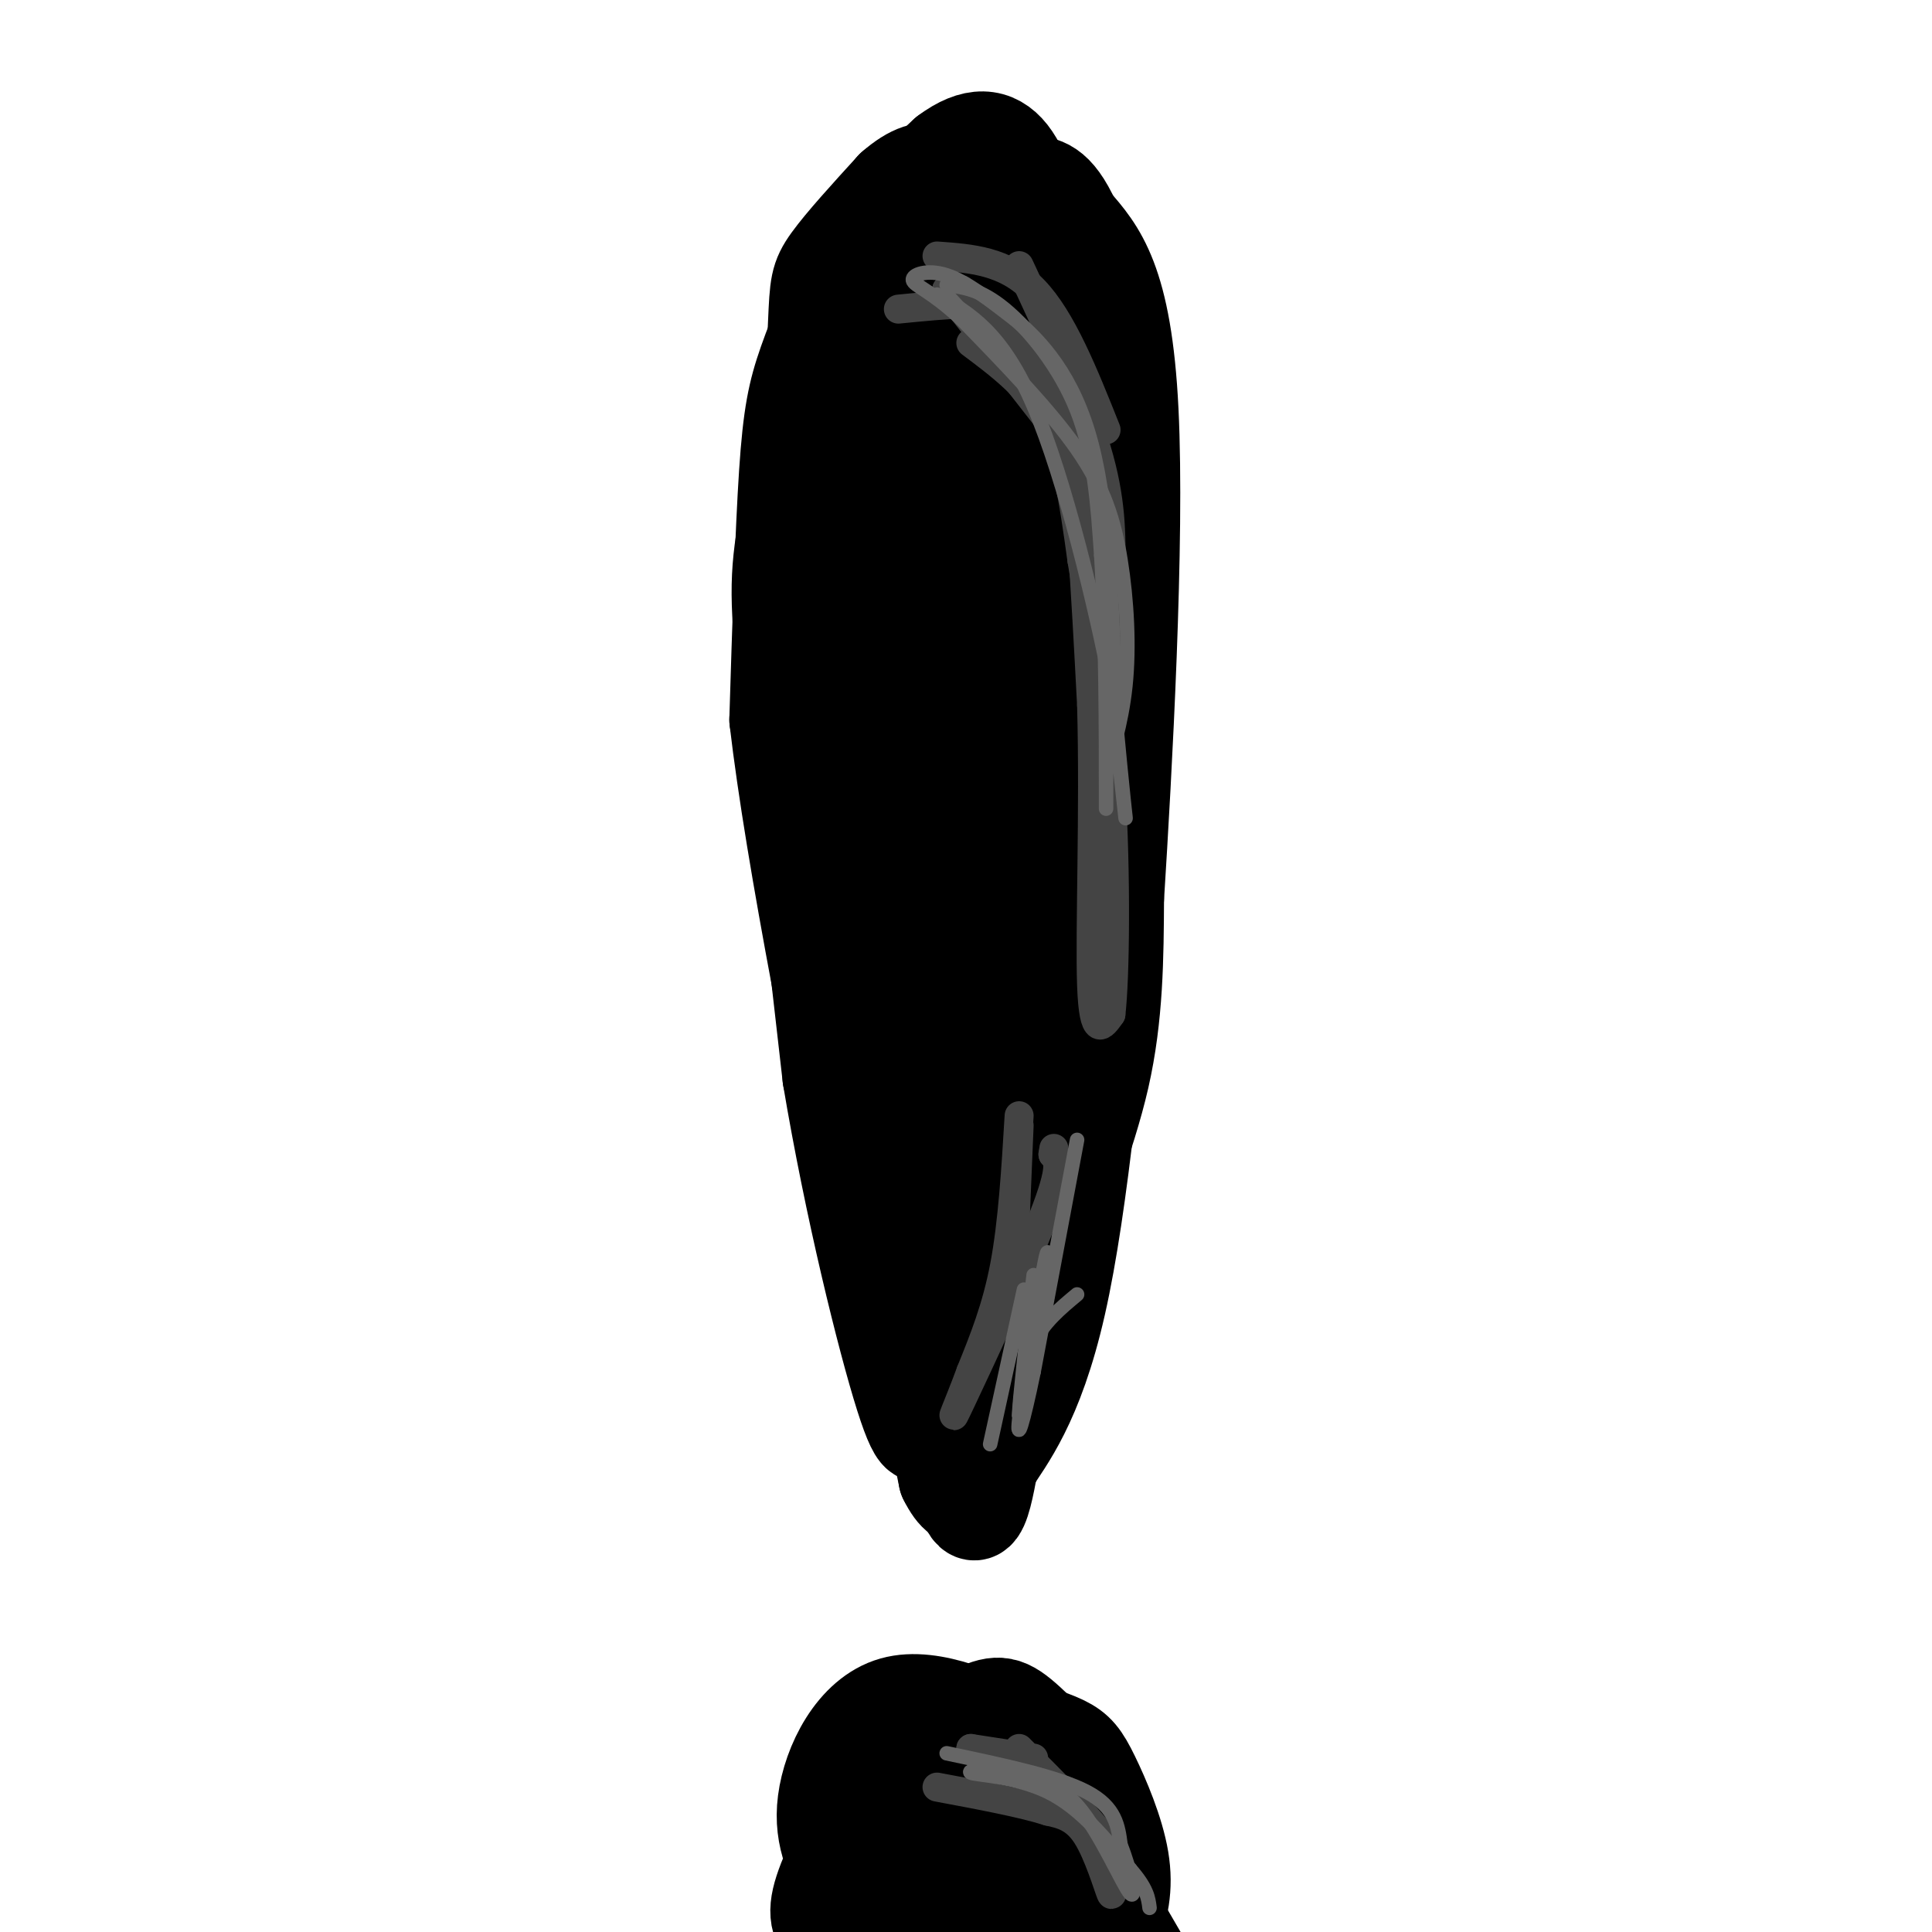 <svg viewBox='0 0 400 400' version='1.1' xmlns='http://www.w3.org/2000/svg' xmlns:xlink='http://www.w3.org/1999/xlink'><g fill='none' stroke='#000000' stroke-width='20' stroke-linecap='round' stroke-linejoin='round'><path d='M174,53c0.000,0.000 4.000,46.000 4,46'/><path d='M178,99c1.833,19.667 4.417,45.833 7,72'/><path d='M185,171c3.500,22.833 8.750,43.917 14,65'/><path d='M199,236c-1.244,1.711 -11.356,-26.511 -17,-56c-5.644,-29.489 -6.822,-60.244 -8,-91'/><path d='M174,89c-1.689,-20.956 -1.911,-27.844 2,-35c3.911,-7.156 11.956,-14.578 20,-22'/><path d='M196,32c5.689,-4.267 9.911,-3.933 13,0c3.089,3.933 5.044,11.467 7,19'/><path d='M216,51c2.422,1.000 4.978,-6.000 5,9c0.022,15.000 -2.489,52.000 -5,89'/><path d='M216,149c-2.333,28.667 -5.667,55.833 -9,83'/><path d='M207,232c-1.333,23.167 -0.167,39.583 1,56'/><path d='M208,288c-1.089,5.956 -4.311,-7.156 -9,-33c-4.689,-25.844 -10.844,-64.422 -17,-103'/><path d='M182,152c-5.281,-25.297 -9.982,-37.038 -12,-50c-2.018,-12.962 -1.351,-27.144 -1,-35c0.351,-7.856 0.386,-9.388 3,-13c2.614,-3.612 7.807,-9.306 13,-15'/><path d='M185,39c3.842,-3.380 6.947,-4.329 9,-3c2.053,1.329 3.053,4.935 5,9c1.947,4.065 4.842,8.590 6,16c1.158,7.410 0.579,17.705 0,28'/><path d='M205,89c-0.667,35.500 -2.333,110.250 -4,185'/><path d='M201,274c-0.823,33.191 -0.880,23.670 0,3c0.880,-20.670 2.699,-52.488 2,-75c-0.699,-22.512 -3.914,-35.718 -5,-48c-1.086,-12.282 -0.043,-23.641 1,-35'/><path d='M199,119c-0.643,-16.048 -2.750,-38.667 -5,-55c-2.250,-16.333 -4.643,-26.381 -8,-25c-3.357,1.381 -7.679,14.190 -12,27'/><path d='M174,66c-4.238,12.548 -8.833,30.417 -11,42c-2.167,11.583 -1.905,16.881 0,35c1.905,18.119 5.452,49.060 9,80'/><path d='M172,223c4.511,26.933 11.289,54.267 15,66c3.711,11.733 4.356,7.867 5,4'/><path d='M192,293c2.905,-3.202 7.667,-13.208 13,-26c5.333,-12.792 11.238,-28.369 14,-46c2.762,-17.631 2.381,-37.315 2,-57'/><path d='M221,164c1.607,-29.595 4.625,-75.083 5,-96c0.375,-20.917 -1.893,-17.262 -5,-18c-3.107,-0.738 -7.054,-5.869 -11,-11'/><path d='M210,39c-3.069,-1.691 -5.242,-0.417 -7,0c-1.758,0.417 -3.100,-0.022 -8,7c-4.900,7.022 -13.358,21.506 -19,34c-5.642,12.494 -8.469,22.998 -9,38c-0.531,15.002 1.235,34.501 3,54'/><path d='M170,172c4.833,31.333 15.417,82.667 26,134'/><path d='M196,306c7.298,14.952 12.542,-14.667 18,-36c5.458,-21.333 11.131,-34.381 14,-47c2.869,-12.619 2.935,-24.810 3,-37'/><path d='M231,186c1.667,-26.467 4.333,-74.133 3,-101c-1.333,-26.867 -6.667,-32.933 -12,-39'/><path d='M222,46c-3.511,-7.800 -6.289,-7.800 -9,-8c-2.711,-0.200 -5.356,-0.600 -8,-1'/><path d='M176,53c-3.400,7.867 -6.800,15.733 -9,22c-2.200,6.267 -3.200,10.933 -4,23c-0.800,12.067 -1.400,31.533 -2,51'/><path d='M161,149c3.333,28.667 12.667,74.833 22,121'/><path d='M183,270c4.500,23.167 4.750,20.583 5,18'/><path d='M199,356c-4.554,1.107 -9.107,2.214 -14,8c-4.893,5.786 -10.125,16.250 -13,23c-2.875,6.750 -3.393,9.786 -1,13c2.393,3.214 7.696,6.607 13,10'/><path d='M184,410c7.785,3.288 20.746,6.509 28,7c7.254,0.491 8.799,-1.747 11,-5c2.201,-3.253 5.057,-7.521 7,-12c1.943,-4.479 2.975,-9.170 2,-15c-0.975,-5.830 -3.955,-12.800 -6,-17c-2.045,-4.200 -3.156,-5.628 -6,-7c-2.844,-1.372 -7.422,-2.686 -12,-4'/><path d='M208,357c-3.936,-1.309 -7.777,-2.581 -11,-3c-3.223,-0.419 -5.829,0.014 -9,3c-3.171,2.986 -6.907,8.523 -10,14c-3.093,5.477 -5.544,10.893 -4,16c1.544,5.107 7.084,9.905 13,13c5.916,3.095 12.208,4.487 17,5c4.792,0.513 8.083,0.147 11,-2c2.917,-2.147 5.458,-6.073 8,-10'/><path d='M223,393c2.376,-4.815 4.316,-11.851 2,-19c-2.316,-7.149 -8.886,-14.410 -13,-18c-4.114,-3.590 -5.770,-3.509 -11,-1c-5.230,2.509 -14.034,7.446 -18,11c-3.966,3.554 -3.094,5.726 -2,8c1.094,2.274 2.410,4.651 6,8c3.590,3.349 9.454,7.671 14,9c4.546,1.329 7.773,-0.336 11,-2'/><path d='M212,389c3.884,-1.490 8.093,-4.216 9,-9c0.907,-4.784 -1.489,-11.627 -3,-15c-1.511,-3.373 -2.137,-3.275 -8,-6c-5.863,-2.725 -16.963,-8.272 -25,-6c-8.037,2.272 -13.011,12.363 -14,20c-0.989,7.637 2.005,12.818 5,18'/><path d='M176,391c2.000,4.167 4.500,5.583 7,7'/><path d='M198,358c-6.519,4.138 -13.038,8.277 -17,15c-3.962,6.723 -5.365,16.031 -5,21c0.365,4.969 2.500,5.600 6,7c3.500,1.400 8.365,3.569 13,4c4.635,0.431 9.038,-0.877 13,-3c3.962,-2.123 7.481,-5.062 11,-8'/><path d='M219,394c2.567,-3.836 3.486,-9.425 2,-16c-1.486,-6.575 -5.375,-14.137 -11,-16c-5.625,-1.863 -12.984,1.973 -18,6c-5.016,4.027 -7.689,8.245 -9,13c-1.311,4.755 -1.259,10.048 1,14c2.259,3.952 6.723,6.564 12,8c5.277,1.436 11.365,1.696 16,0c4.635,-1.696 7.818,-5.348 11,-9'/><path d='M223,394c2.685,-3.562 3.898,-7.967 4,-12c0.102,-4.033 -0.907,-7.695 -4,-11c-3.093,-3.305 -8.271,-6.253 -13,-9c-4.729,-2.747 -9.010,-5.293 -16,0c-6.990,5.293 -16.690,18.425 -20,26c-3.310,7.575 -0.232,9.593 3,13c3.232,3.407 6.616,8.204 10,13'/><path d='M187,414c5.500,4.000 14.250,7.500 23,11'/><path d='M198,371c7.417,12.250 14.833,24.500 21,32c6.167,7.500 11.083,10.250 16,13'/><path d='M216,371c0.000,0.000 25.000,43.000 25,43'/><path d='M188,370c-4.619,2.810 -9.238,5.619 -12,10c-2.762,4.381 -3.667,10.333 -3,16c0.667,5.667 2.905,11.048 6,16c3.095,4.952 7.048,9.476 11,14'/><path d='M187,66c-2.839,-0.631 -5.679,-1.262 -9,11c-3.321,12.262 -7.125,37.417 -9,50c-1.875,12.583 -1.821,12.595 0,22c1.821,9.405 5.411,28.202 9,47'/><path d='M178,196c4.333,23.500 10.667,58.750 17,94'/><path d='M195,290c4.067,20.178 5.733,23.622 7,23c1.267,-0.622 2.133,-5.311 3,-10'/><path d='M205,303c3.089,-4.933 9.311,-12.267 14,-33c4.689,-20.733 7.844,-54.867 11,-89'/><path d='M230,181c2.778,-23.889 4.222,-39.111 1,-56c-3.222,-16.889 -11.111,-35.444 -19,-54'/><path d='M212,71c-3.833,-11.333 -3.917,-12.667 -4,-14'/><path d='M187,358c-5.000,6.917 -10.000,13.833 -11,24c-1.000,10.167 2.000,23.583 5,37'/></g>
<g fill='none' stroke='#444444' stroke-width='6' stroke-linecap='round' stroke-linejoin='round'><path d='M194,53c7.083,0.500 14.167,1.000 20,7c5.833,6.000 10.417,17.500 15,29'/><path d='M211,55c6.417,13.750 12.833,27.500 16,38c3.167,10.500 3.083,17.750 3,25'/><path d='M230,118c0.167,16.500 -0.917,45.250 -2,74'/><path d='M228,192c-0.333,13.000 -0.167,8.500 0,4'/><path d='M211,71c3.750,1.250 7.500,2.500 10,15c2.500,12.500 3.750,36.250 5,60'/><path d='M226,146c0.600,21.956 -0.400,46.844 0,58c0.400,11.156 2.200,8.578 4,6'/><path d='M230,210c0.889,-7.422 1.111,-28.978 0,-47c-1.111,-18.022 -3.556,-32.511 -6,-47'/><path d='M224,116c-1.778,-13.044 -3.222,-22.156 -7,-29c-3.778,-6.844 -9.889,-11.422 -16,-16'/><path d='M196,60c0.000,0.000 22.000,22.000 22,22'/><path d='M196,60c0.000,0.000 25.000,32.000 25,32'/><path d='M199,60c7.333,5.750 14.667,11.500 19,17c4.333,5.500 5.667,10.750 7,16'/><path d='M196,60c3.250,1.750 6.500,3.500 7,4c0.500,0.500 -1.750,-0.250 -4,-1'/><path d='M199,63c-2.833,0.000 -7.917,0.500 -13,1'/><path d='M211,231c-0.667,11.083 -1.333,22.167 -3,31c-1.667,8.833 -4.333,15.417 -7,22'/><path d='M201,284c-2.524,6.869 -5.333,13.042 -2,6c3.333,-7.042 12.810,-27.298 17,-38c4.190,-10.702 3.095,-11.851 2,-13'/><path d='M218,239c0.333,-2.167 0.167,-1.083 0,0'/><path d='M211,233c0.000,0.000 -1.000,24.000 -1,24'/><path d='M211,362c7.000,7.000 14.000,14.000 17,18c3.000,4.000 2.000,5.000 1,6'/><path d='M229,386c0.583,2.940 1.542,7.292 1,6c-0.542,-1.292 -2.583,-8.226 -5,-12c-2.417,-3.774 -5.208,-4.387 -8,-5'/><path d='M217,375c-5.167,-1.667 -14.083,-3.333 -23,-5'/><path d='M201,362c0.000,0.000 20.000,9.000 20,9'/><path d='M201,362c0.000,0.000 13.000,2.000 13,2'/></g>
<g fill='none' stroke='#666666' stroke-width='3' stroke-linecap='round' stroke-linejoin='round'><path d='M223,236c0.000,0.000 -9.000,48.000 -9,48'/><path d='M214,284c-2.289,11.067 -3.511,14.733 -3,10c0.511,-4.733 2.756,-17.867 5,-31'/><path d='M216,263c1.000,-5.500 1.000,-3.750 1,-2'/><path d='M223,268c-3.500,2.917 -7.000,5.833 -9,10c-2.000,4.167 -2.500,9.583 -3,15'/><path d='M211,293c0.000,-2.333 1.500,-15.667 3,-29'/><path d='M205,299c0.000,0.000 7.000,-32.000 7,-32'/><path d='M196,59c3.511,0.444 7.022,0.889 12,5c4.978,4.111 11.422,11.889 15,21c3.578,9.111 4.289,19.556 5,30'/><path d='M228,115c1.000,15.467 1.000,39.133 1,48c0.000,8.867 0.000,2.933 0,-3'/><path d='M229,160c0.900,-3.246 3.148,-9.860 4,-18c0.852,-8.140 0.306,-17.807 -1,-26c-1.306,-8.193 -3.373,-14.912 -9,-23c-5.627,-8.088 -14.813,-17.544 -24,-27'/><path d='M199,66c-6.226,-5.821 -9.792,-6.875 -10,-8c-0.208,-1.125 2.940,-2.321 7,-1c4.060,1.321 9.030,5.161 14,9'/><path d='M210,66c5.511,4.644 12.289,11.756 16,26c3.711,14.244 4.356,35.622 5,57'/><path d='M231,149c1.356,14.511 2.244,22.289 2,20c-0.244,-2.289 -1.622,-14.644 -3,-27'/><path d='M230,142c-3.133,-16.067 -9.467,-42.733 -16,-58c-6.533,-15.267 -13.267,-19.133 -20,-23'/><path d='M196,61c0.000,0.000 12.000,13.000 12,13'/><path d='M196,363c11.500,2.417 23.000,4.833 29,8c6.000,3.167 6.500,7.083 7,11'/><path d='M232,382c1.976,4.881 3.417,11.583 2,10c-1.417,-1.583 -5.690,-11.452 -10,-17c-4.310,-5.548 -8.655,-6.774 -13,-8'/><path d='M211,367c-5.024,-1.286 -11.083,-0.500 -10,0c1.083,0.500 9.310,0.714 16,4c6.690,3.286 11.845,9.643 17,16'/><path d='M234,387c3.500,4.000 3.750,6.000 4,8'/></g>
</svg>